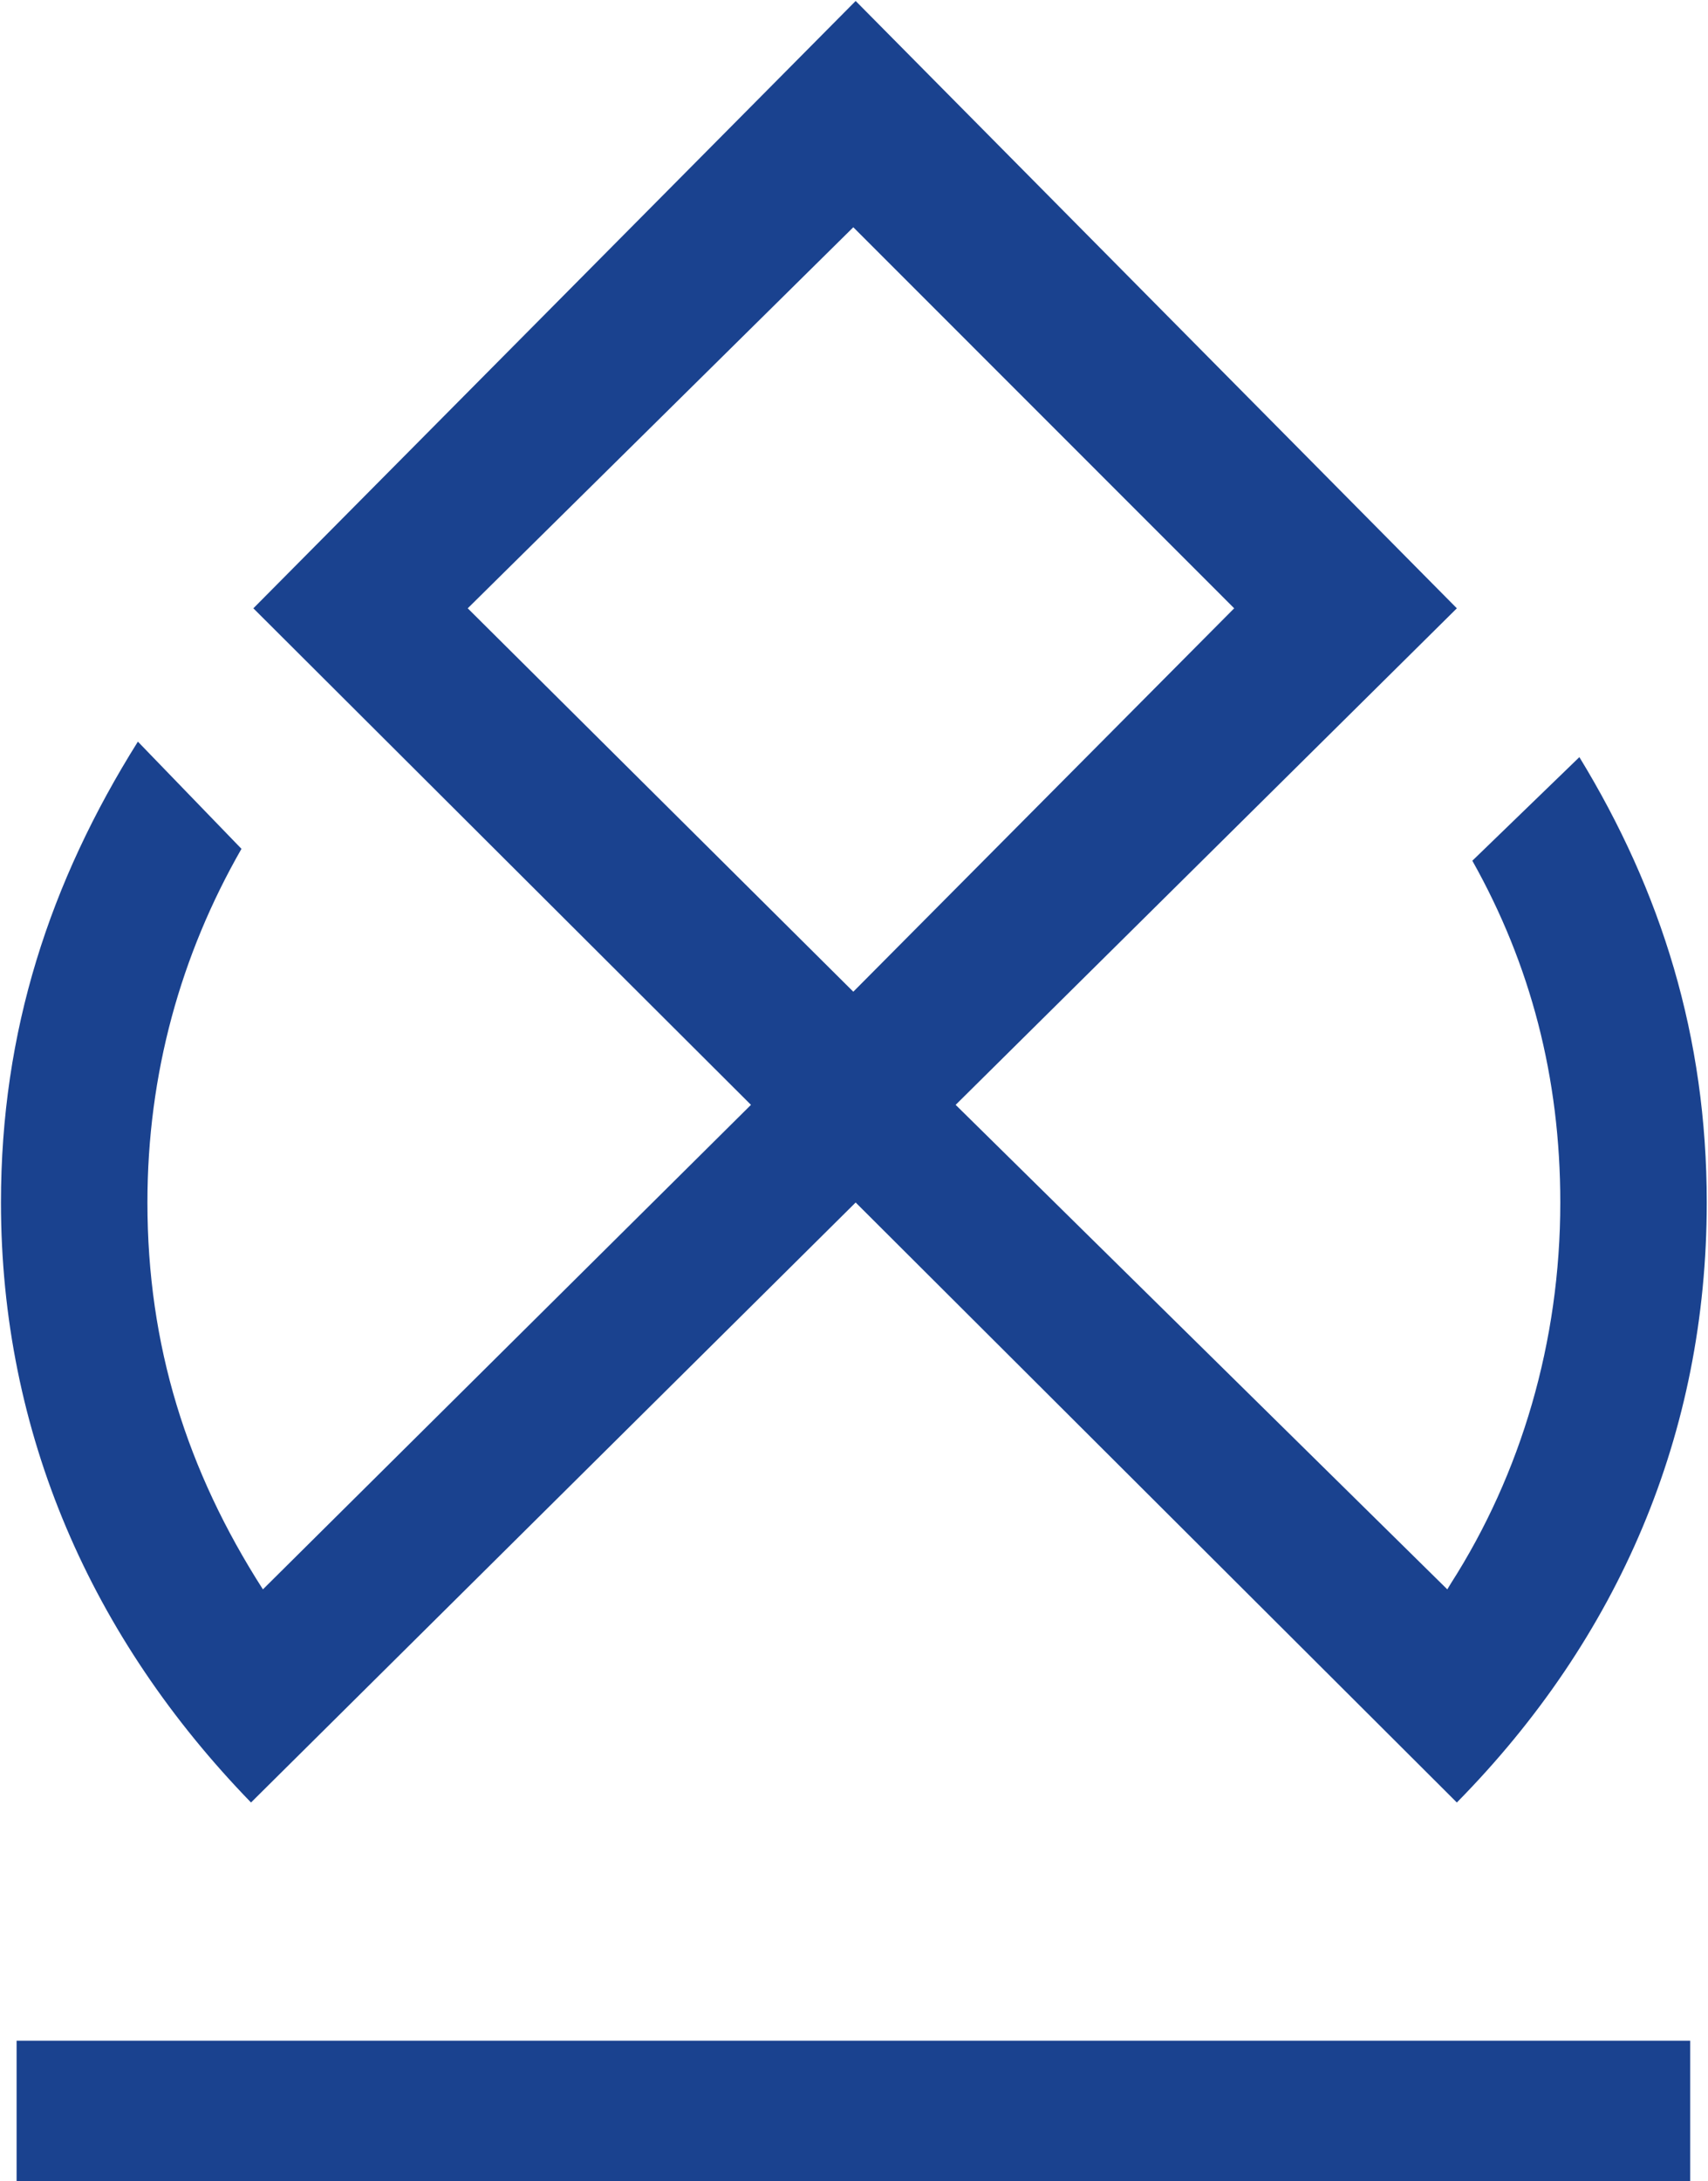 <svg version="1.2" xmlns="http://www.w3.org/2000/svg" viewBox="0 0 1235 1577" width="1235" height="1577">
	<title>AliAlGhanimSons_AnnualReport2022_Final-Digital-English-1-pdf-svg (2)-svg</title>

	<style>
		.s0 { fill: #1a428f } 
	</style>
	<g id="Clip-Path: Clip-Path: Page 1" clip-path="url(#cp1)">
		<g id="Clip-Path: Page 1">
			<g id="Page 1">
				<path id="Path 9" fill-rule="evenodd" class="s0" d="m1049.1 1144.8c50.7-79.2 79.1-174.7 79.1-275.4 0-90.4-21.5-172.2-63.6-247.1l77.4-74.9c59.4 97.3 92.1 202.3 92.1 322 0 167-63.7 315-180.7 433.8l-434.7-433.8-437.2 433.8c-115.3-118.8-180.8-266.8-180.8-433.8 0-124 35.3-231.6 99-333.2l74.9 77.5c-43.9 76.6-68 162.7-68 255.7 0 103.3 28.4 193.7 83.5 279.7l352.9-350.3-359.8-359 435.5-439.1 434.7 439.1-362.4 359 355.5 350.3zm-432.1-980.5l-278.8 275.5 278.8 277.2 275.4-277.2zm-605 1311.1h1210.1v101.6h-1210.1z"/>
			</g>
		</g>
	</g>
</svg>